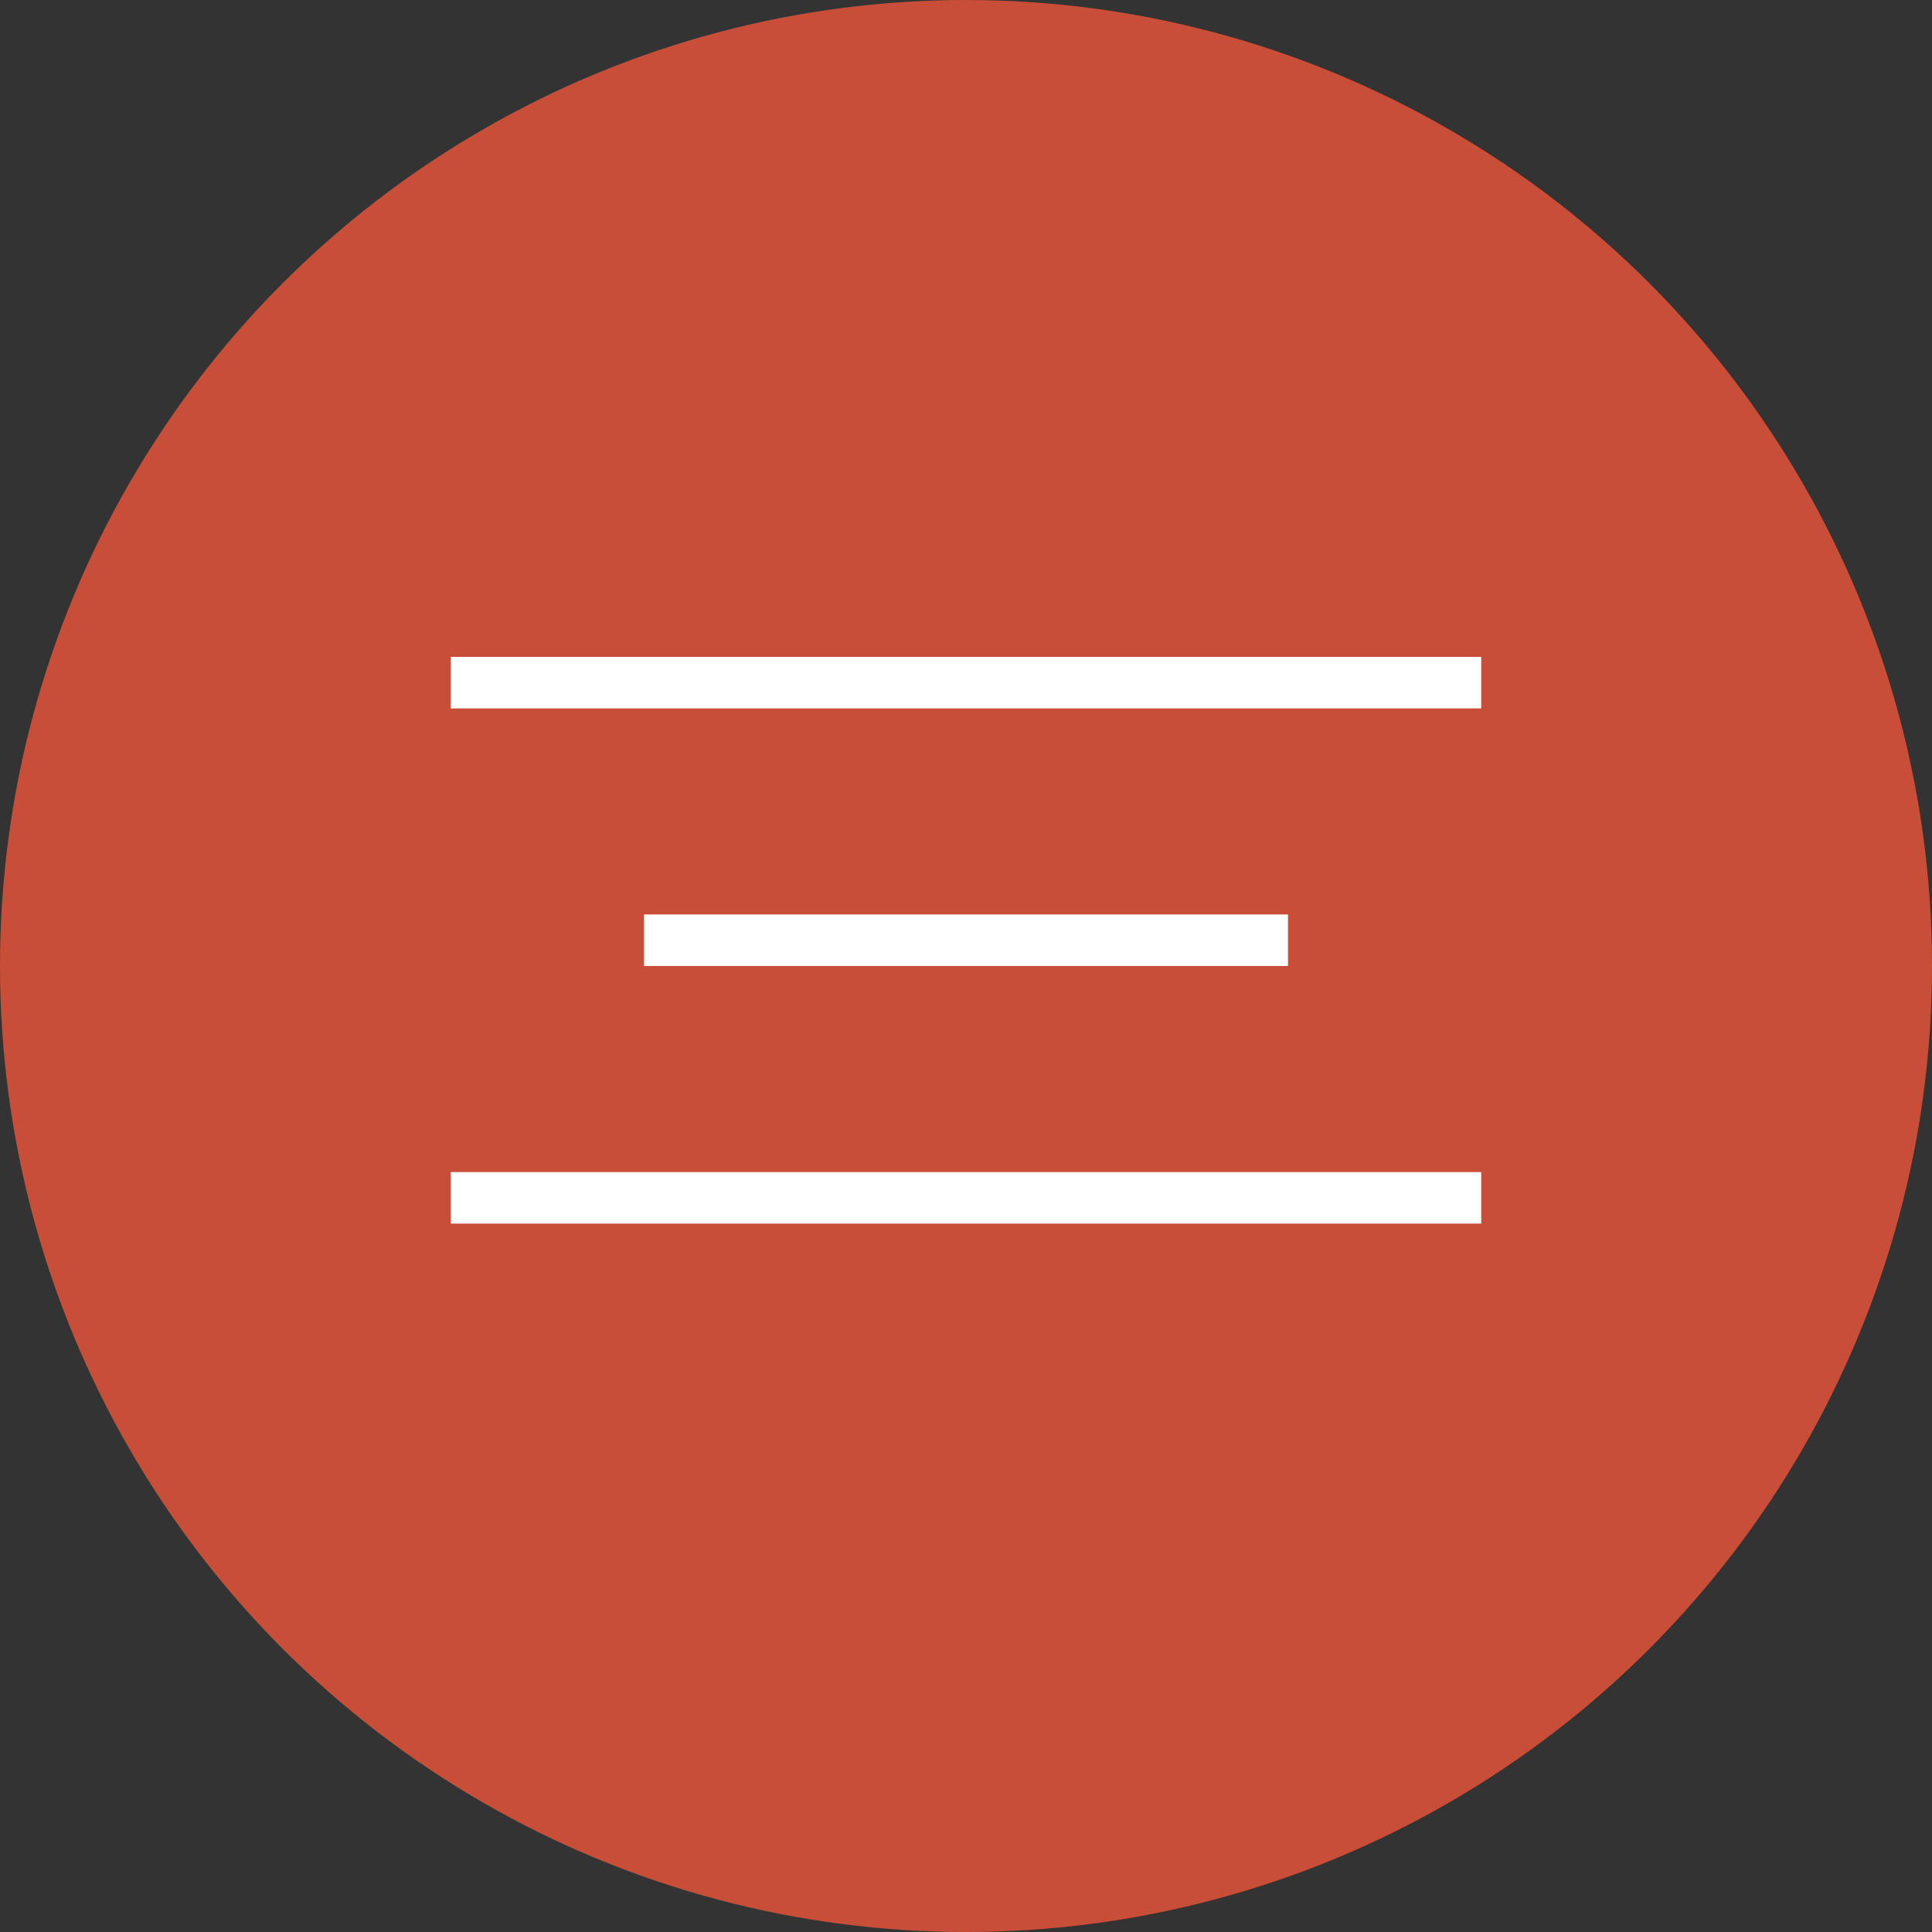<?xml version="1.0" encoding="UTF-8"?> <svg xmlns="http://www.w3.org/2000/svg" width="150" height="150" viewBox="0 0 150 150" fill="none"><rect x="0" y="0" width="150" height="150" fill="#333333" stroke="none"/><circle cx="75" cy="75" r="75" fill="#C84E37"></circle><line x1="35" y1="53" x2="115" y2="53" stroke="white" stroke-width="4"></line><line x1="35" y1="93" x2="115" y2="93" stroke="white" stroke-width="4"></line><line x1="50" y1="73" x2="100" y2="73" stroke="white" stroke-width="4"></line></svg> 